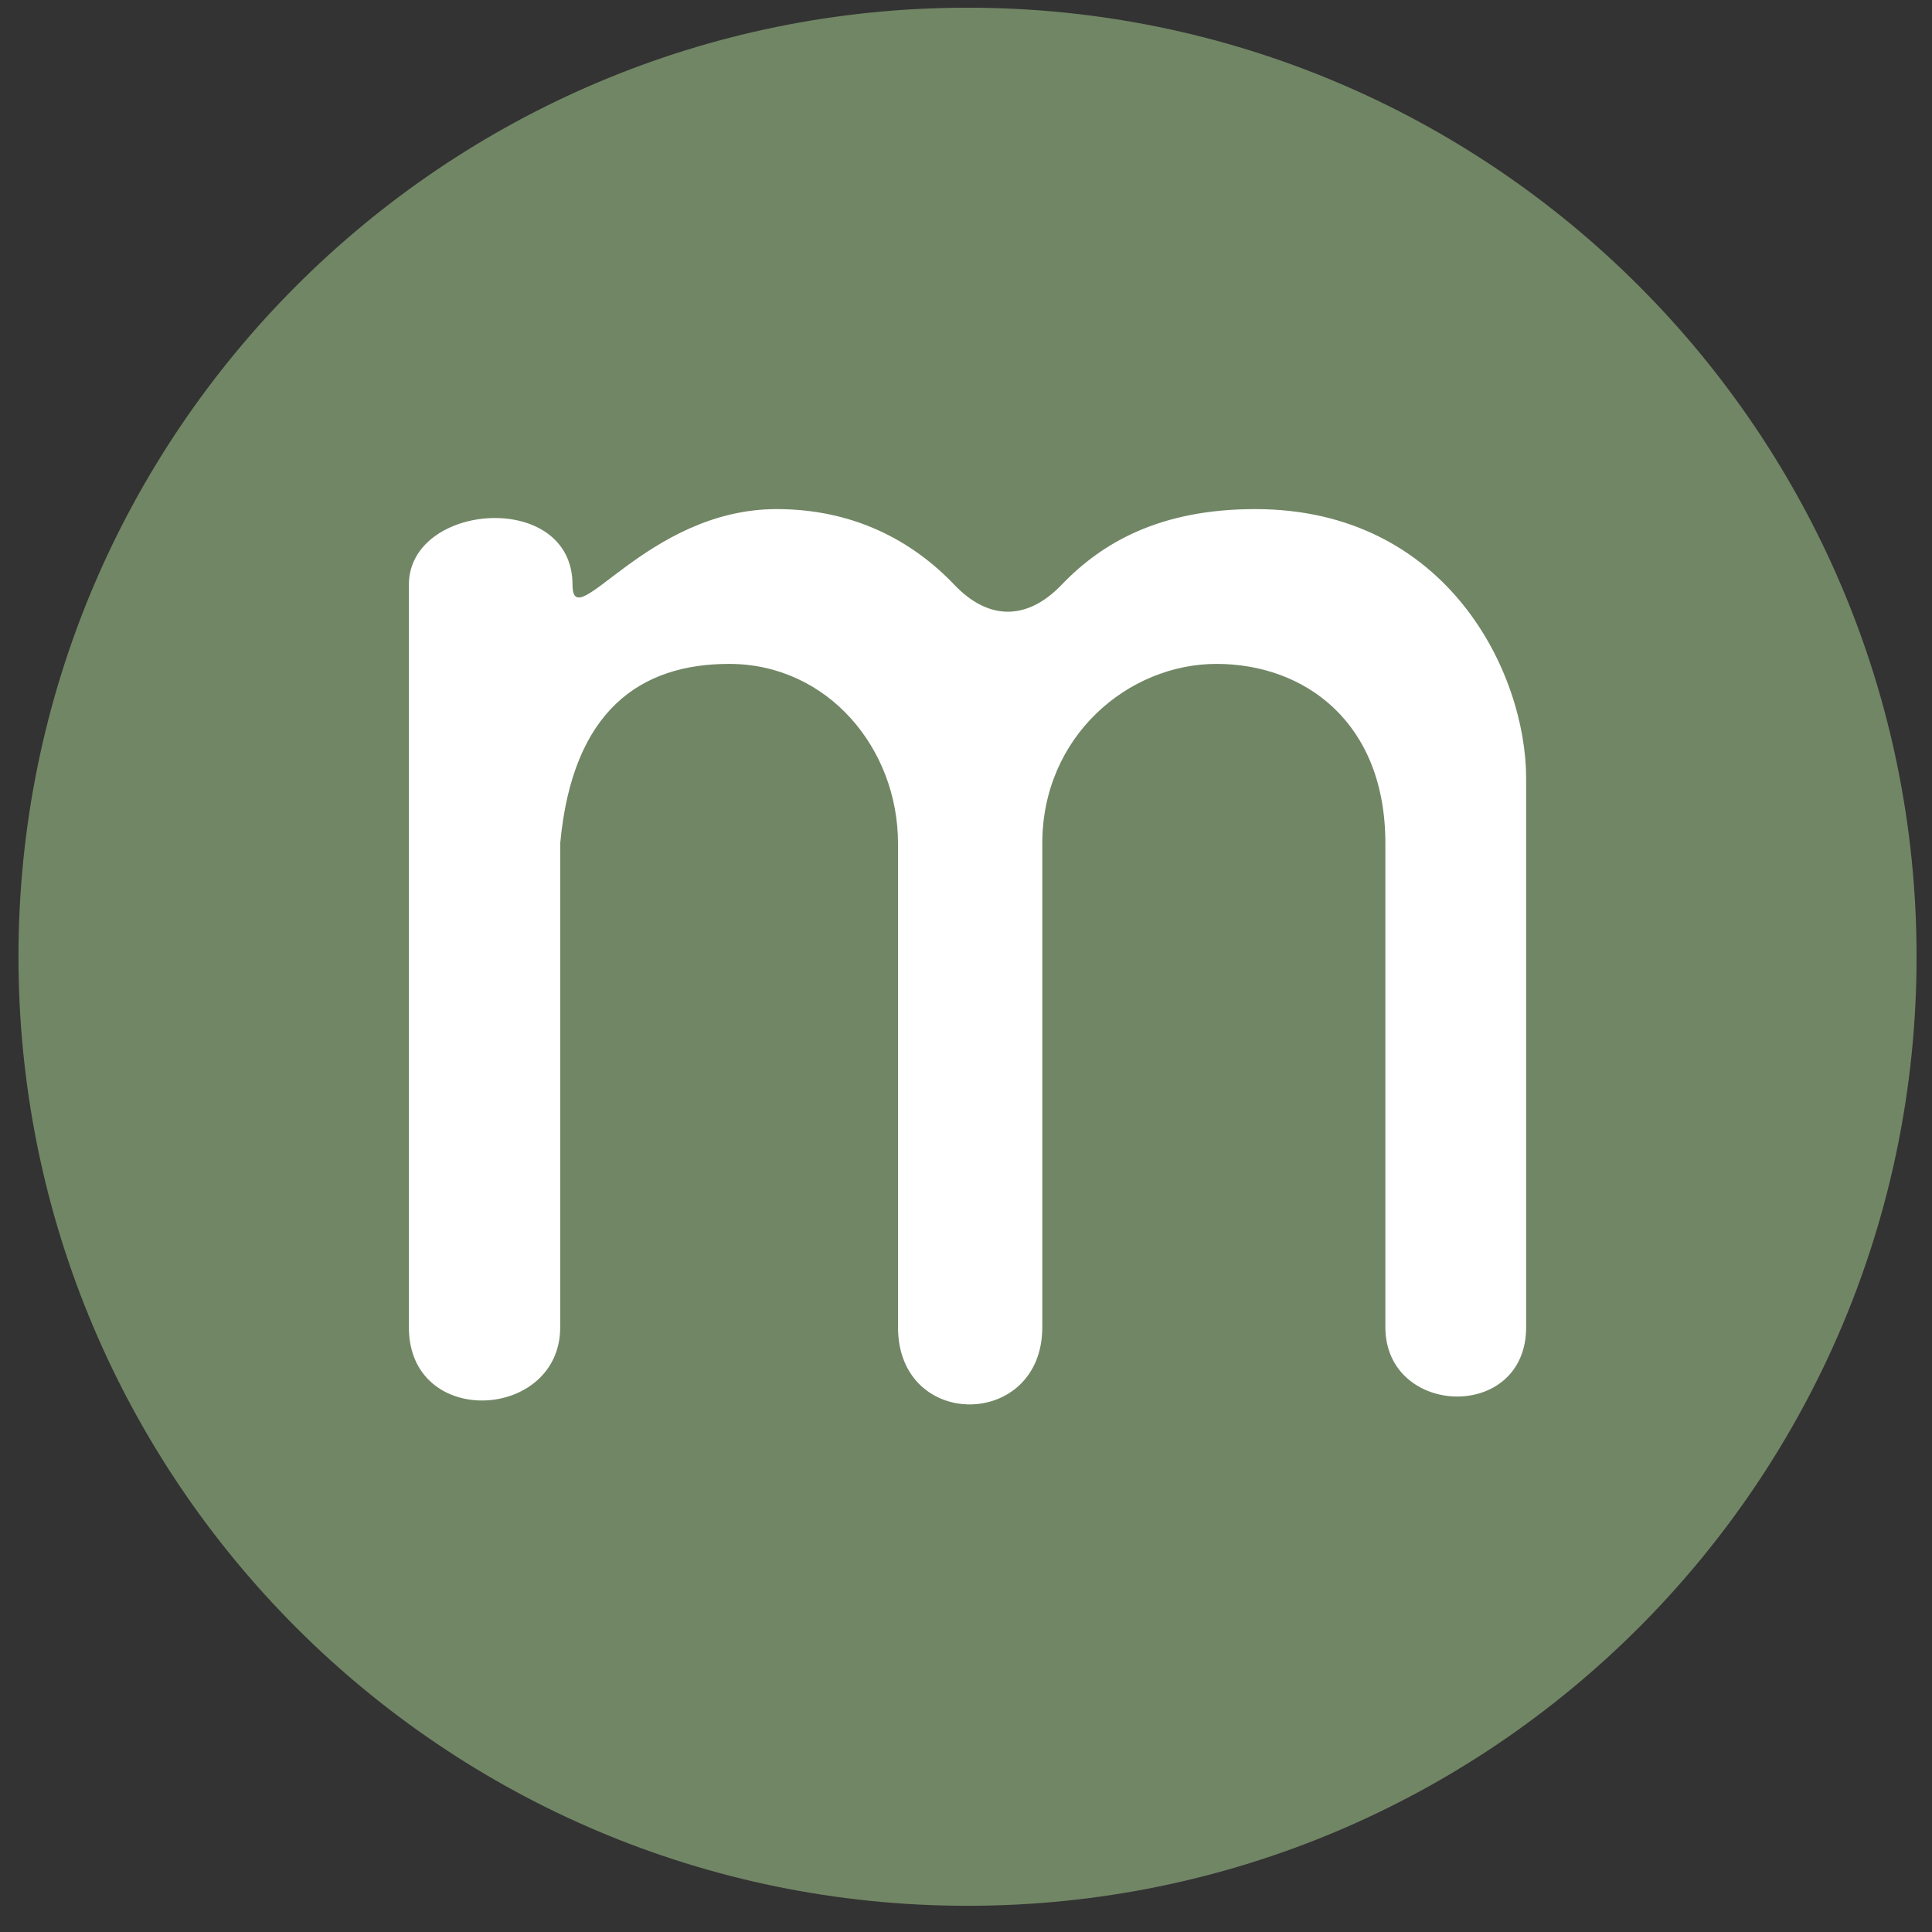 <svg width="57" height="57" viewBox="0 0 57 57" fill="none" xmlns="http://www.w3.org/2000/svg">
<rect x="0" y="0" width="57" height="57" fill="#333333" stroke="none"/>
<g clip-path="url(#clip0_3026_470)">
<path d="M56.545 28.227C56.545 12.763 44.009 0.227 28.545 0.227C13.081 0.227 0.545 12.763 0.545 28.227C0.545 43.691 13.081 56.227 28.545 56.227C44.009 56.227 56.545 43.691 56.545 28.227Z" fill="#718665"/>
<path d="M12.063 17.252V39.157C12.063 42.168 16.528 41.909 16.528 39.157V24.882C16.891 20.937 18.916 19.587 21.511 19.587C24.418 19.587 26.494 22.079 26.494 24.882V39.157C26.494 42.22 30.751 42.168 30.751 39.157V24.882C30.751 21.716 33.295 19.587 35.89 19.587C38.486 19.587 40.873 21.3 40.873 24.882V39.157C40.873 41.805 45.026 41.961 45.026 39.157V22.962C45.026 19.847 42.69 15.02 37.032 15.02C34.229 15.02 32.516 16.006 31.322 17.252C30.334 18.283 29.194 18.342 28.155 17.252C26.887 15.921 25.145 15.02 22.913 15.02C19.071 15.02 16.891 18.809 16.891 17.252C16.891 14.448 12.063 14.812 12.063 17.252Z" fill="white"/>
</g>
<defs>
<clipPath id="clip0_3026_470">
<rect width="56" height="56" fill="white" transform="translate(0.545 0.227)"/>
</clipPath>
</defs>
</svg>
